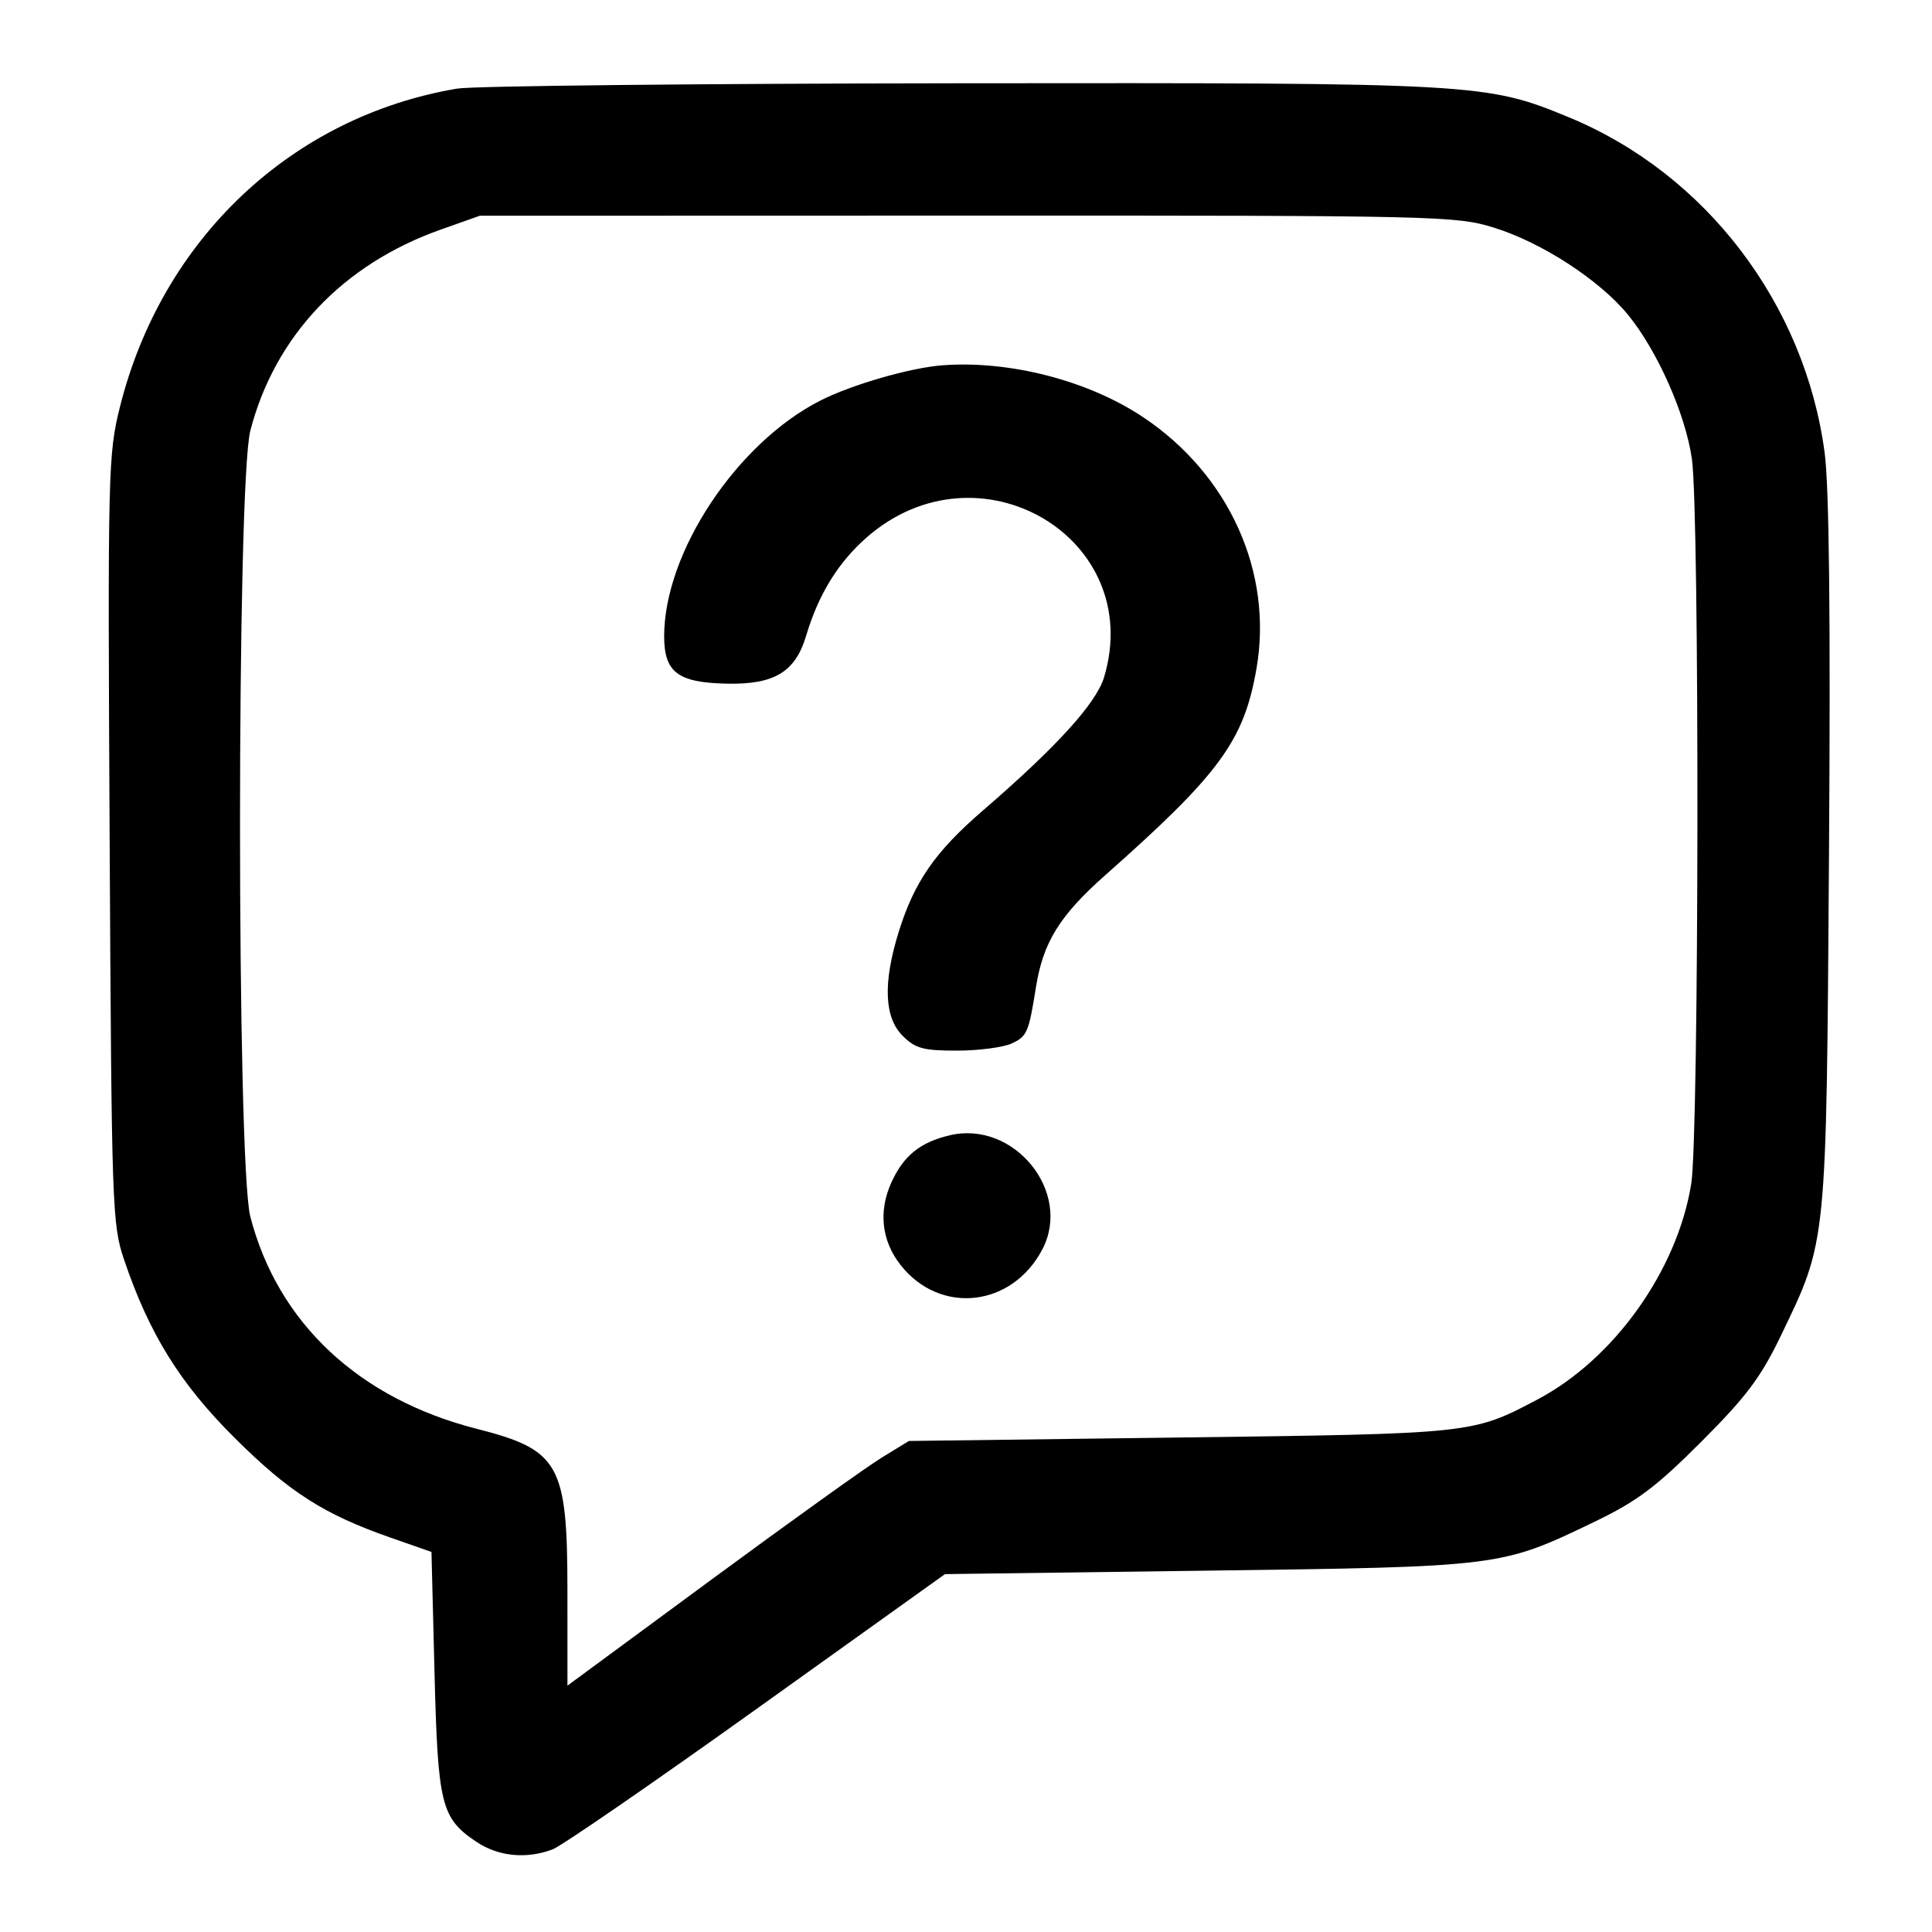 <svg width="302" height="302" viewBox="0 0 302 302" fill="none" xmlns="http://www.w3.org/2000/svg">
<path fill-rule="evenodd" clip-rule="evenodd" d="M71.472 13.848C45.596 18.211 25.313 37.353 18.748 63.609C16.894 71.021 16.834 73.519 17.139 131.247C17.442 188.889 17.529 191.41 19.406 196.944C23.33 208.518 28.16 216.294 36.686 224.772C45.216 233.255 50.602 236.699 61.058 240.358L67.445 242.593L67.918 261.353C68.441 282.136 68.942 284.18 74.434 287.882C77.871 290.199 82.29 290.641 86.393 289.079C87.79 288.548 102.158 278.65 118.323 267.085L147.715 246.057L188.826 245.514C234.758 244.908 234.609 244.927 249.304 237.847C255.907 234.667 258.864 232.446 265.946 225.355C273.024 218.268 275.247 215.299 278.424 208.691C285.602 193.764 285.48 194.991 285.899 133.524C286.152 96.497 285.931 76.124 285.219 70.77C282.125 47.486 266.618 27.152 245.223 18.327C232.313 13.002 231.028 12.93 150.108 13.016C109.32 13.059 73.934 13.433 71.472 13.848ZM233.522 35.584C240.971 37.888 250.037 43.777 254.466 49.189C259.064 54.808 263.451 64.687 264.465 71.706C265.679 80.112 265.593 177.378 264.365 185.041C262.195 198.573 252.303 212.447 240.317 218.768C230.152 224.128 230.274 224.115 184.59 224.701L142.078 225.245L137.827 227.845C135.489 229.274 123.479 237.879 111.138 246.967L88.701 263.49L88.698 248.625C88.693 228.845 87.458 226.642 74.531 223.347C56.102 218.649 43.451 206.806 39.135 190.211C36.978 181.921 36.978 75.588 39.135 67.299C42.977 52.527 53.596 41.311 68.862 35.899L75.003 33.723L151.19 33.703C224.854 33.684 227.58 33.745 233.522 35.584ZM147.274 57.105C142.284 57.485 133.166 60.12 128.276 62.594C115.181 69.221 103.817 86.346 103.817 99.455C103.817 105.092 105.952 106.706 113.623 106.867C121.033 107.024 124.318 105.043 126.004 99.398C127.932 92.938 130.979 87.972 135.413 84.063C152.896 68.653 179.118 84.029 172.585 105.861C171.368 109.928 165.126 116.789 153.593 126.737C146.191 133.121 142.925 137.833 140.494 145.63C138.007 153.605 138.207 159.019 141.091 161.907C143.077 163.896 144.29 164.229 149.548 164.229C152.925 164.229 156.781 163.731 158.117 163.121C160.544 162.014 160.808 161.403 161.937 154.296C163.051 147.293 165.645 143.107 172.796 136.778C190.671 120.955 194.445 115.798 196.406 104.519C199.024 89.469 192.151 74.212 178.704 65.22C170.127 59.486 157.796 56.301 147.274 57.105ZM148.479 177.456C143.835 178.545 141.213 180.67 139.318 184.878C137.292 189.375 137.812 193.969 140.77 197.735C146.947 205.599 158.233 204.339 162.952 195.258C167.608 186.294 158.51 175.103 148.479 177.456Z" fill="black"/>
</svg>
